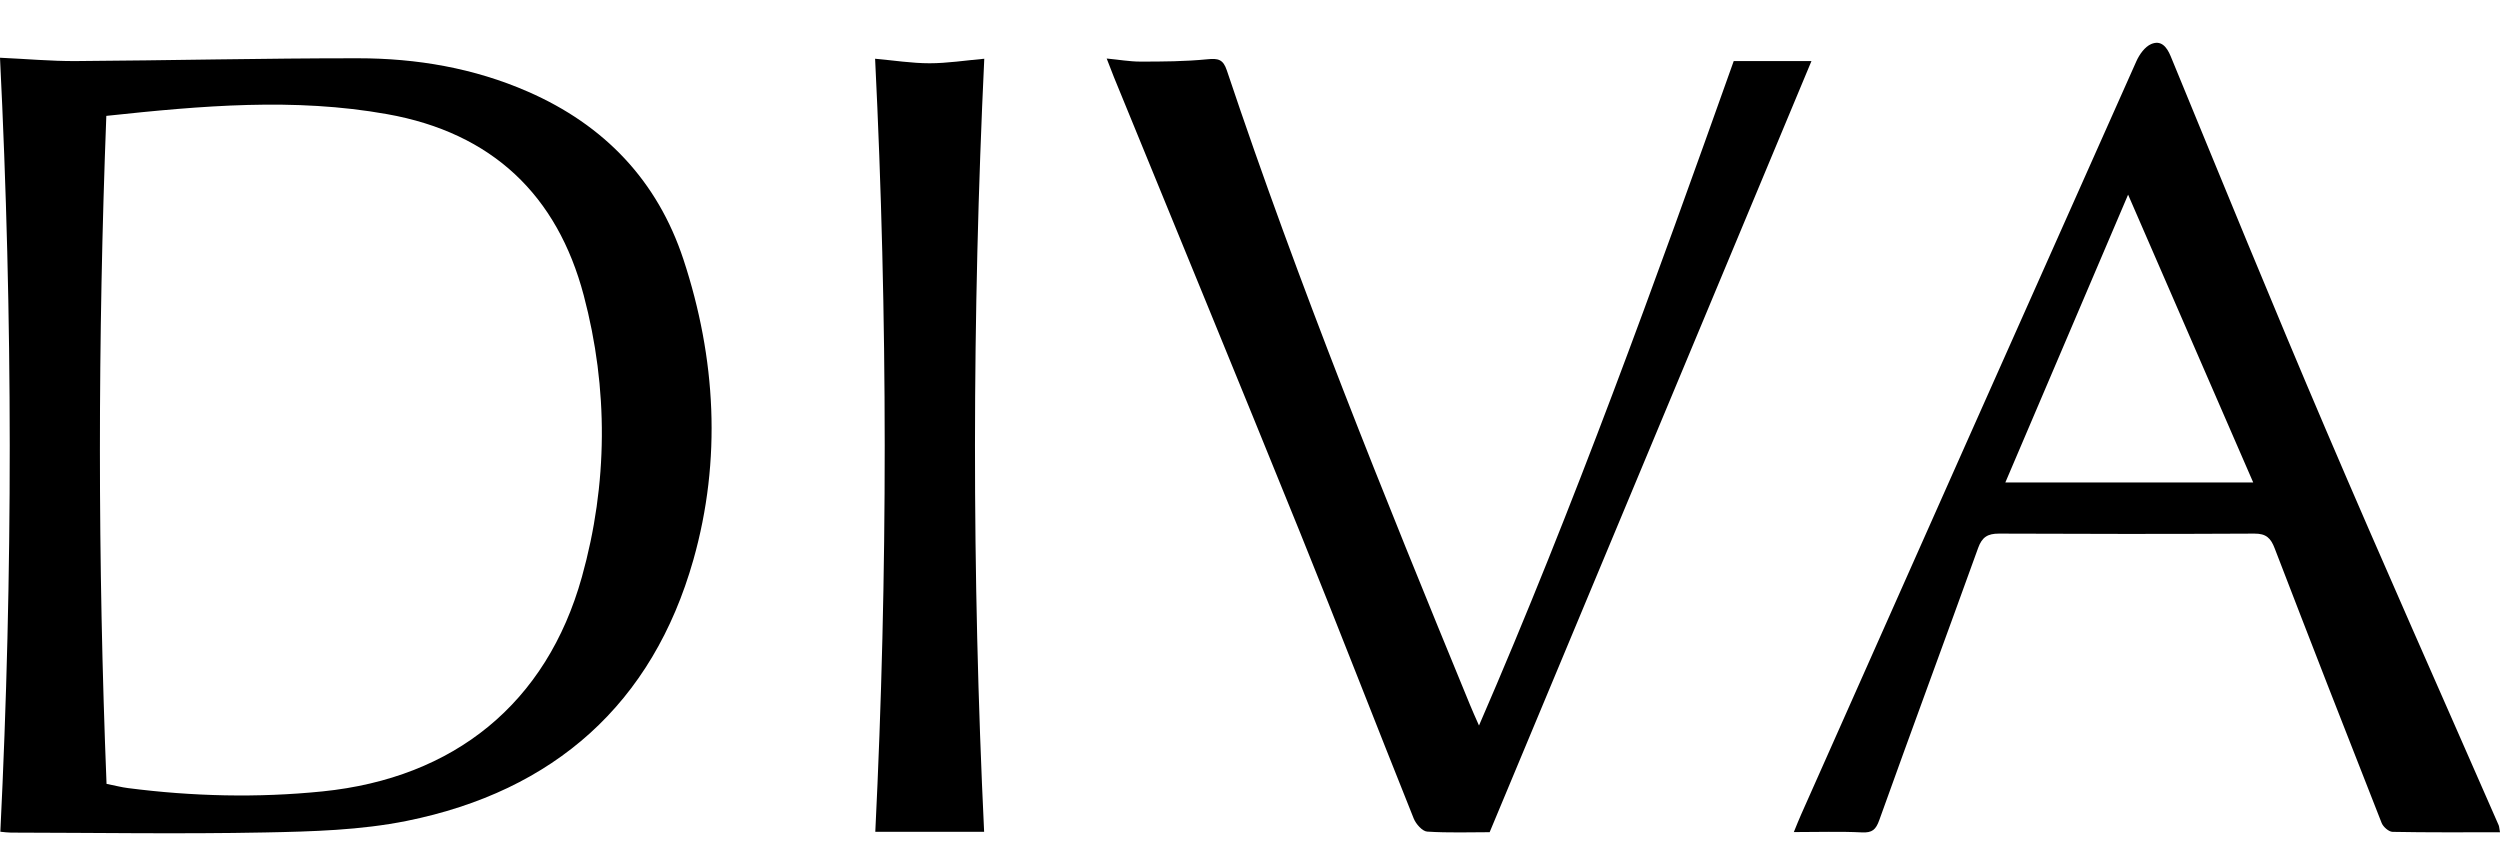 <svg width="117" height="40" viewBox="0 0 117 40" fill="none" xmlns="http://www.w3.org/2000/svg">
<g clip-path="url(#clip0_4_528)">
<path d="M0 2.702C1.241 2.758 2.391 2.864 3.537 2.858C7.94 2.83 12.347 2.724 16.75 2.727C19.493 2.727 22.177 3.182 24.715 4.293C28.293 5.859 30.769 8.458 31.985 12.143C33.509 16.77 33.774 21.516 32.451 26.195C30.542 32.935 25.937 37.022 19.04 38.417C16.879 38.853 14.621 38.916 12.4 38.959C8.441 39.037 4.479 38.972 0.517 38.966C0.365 38.966 0.214 38.944 0.016 38.925C0.608 26.863 0.602 14.845 0 2.702ZM4.976 5.423C4.576 15.893 4.573 26.277 4.986 36.685C5.38 36.763 5.682 36.844 5.987 36.882C9.014 37.272 12.047 37.346 15.09 37.038C21.257 36.413 25.581 32.922 27.232 27.004C28.451 22.642 28.476 18.199 27.32 13.828C26.079 9.135 23.04 6.218 18.117 5.342C13.773 4.565 9.452 4.945 4.976 5.423Z" fill="black"/>
<path d="M117 38.95C115.274 38.95 113.624 38.963 111.973 38.931C111.794 38.928 111.532 38.697 111.46 38.513C109.775 34.236 108.105 29.952 106.455 25.662C106.272 25.182 106.055 24.969 105.507 24.973C101.519 24.994 97.532 24.991 93.548 24.973C93.022 24.973 92.76 25.138 92.578 25.64C91.044 29.89 89.475 34.127 87.951 38.379C87.79 38.828 87.623 38.981 87.132 38.956C86.115 38.906 85.091 38.941 83.951 38.941C84.083 38.619 84.181 38.37 84.291 38.123C89.516 26.367 94.741 14.611 99.983 2.864C100.124 2.549 100.379 2.19 100.675 2.062C101.123 1.872 101.393 2.162 101.586 2.627C103.989 8.465 106.373 14.312 108.855 20.118C111.498 26.308 114.241 32.454 116.937 38.619C116.965 38.685 116.965 38.766 117 38.95ZM99.595 9.11C97.649 13.672 95.771 18.074 93.85 22.579H105.45C103.482 18.052 101.573 13.659 99.595 9.11Z" fill="black"/>
<path d="M69.711 38.947C68.829 38.947 67.806 38.984 66.791 38.919C66.565 38.903 66.265 38.563 66.162 38.307C64.373 33.846 62.64 29.359 60.836 24.904C57.957 17.797 55.037 10.708 52.133 3.613C52.026 3.351 51.925 3.083 51.793 2.739C52.36 2.792 52.867 2.883 53.371 2.883C54.416 2.883 55.465 2.877 56.505 2.774C57.009 2.724 57.242 2.774 57.415 3.292C60.782 13.347 64.76 23.175 68.795 32.985C68.908 33.262 69.034 33.54 69.217 33.955C73.692 23.637 77.453 13.21 81.138 2.858H84.776C79.79 14.801 74.766 26.841 69.714 38.95L69.711 38.947Z" fill="black"/>
<path d="M46.054 38.928H40.964C41.556 26.863 41.55 14.826 40.955 2.749C41.849 2.83 42.675 2.961 43.503 2.961C44.331 2.961 45.16 2.83 46.064 2.749C45.493 14.805 45.478 26.823 46.057 38.928H46.054Z" fill="black"/>
</g>
<defs>
<clipPath id="clip0_4_528">
<rect width="117" height="37" fill="white" transform="translate(0 2)"/>
</clipPath>
</defs>
</svg>
